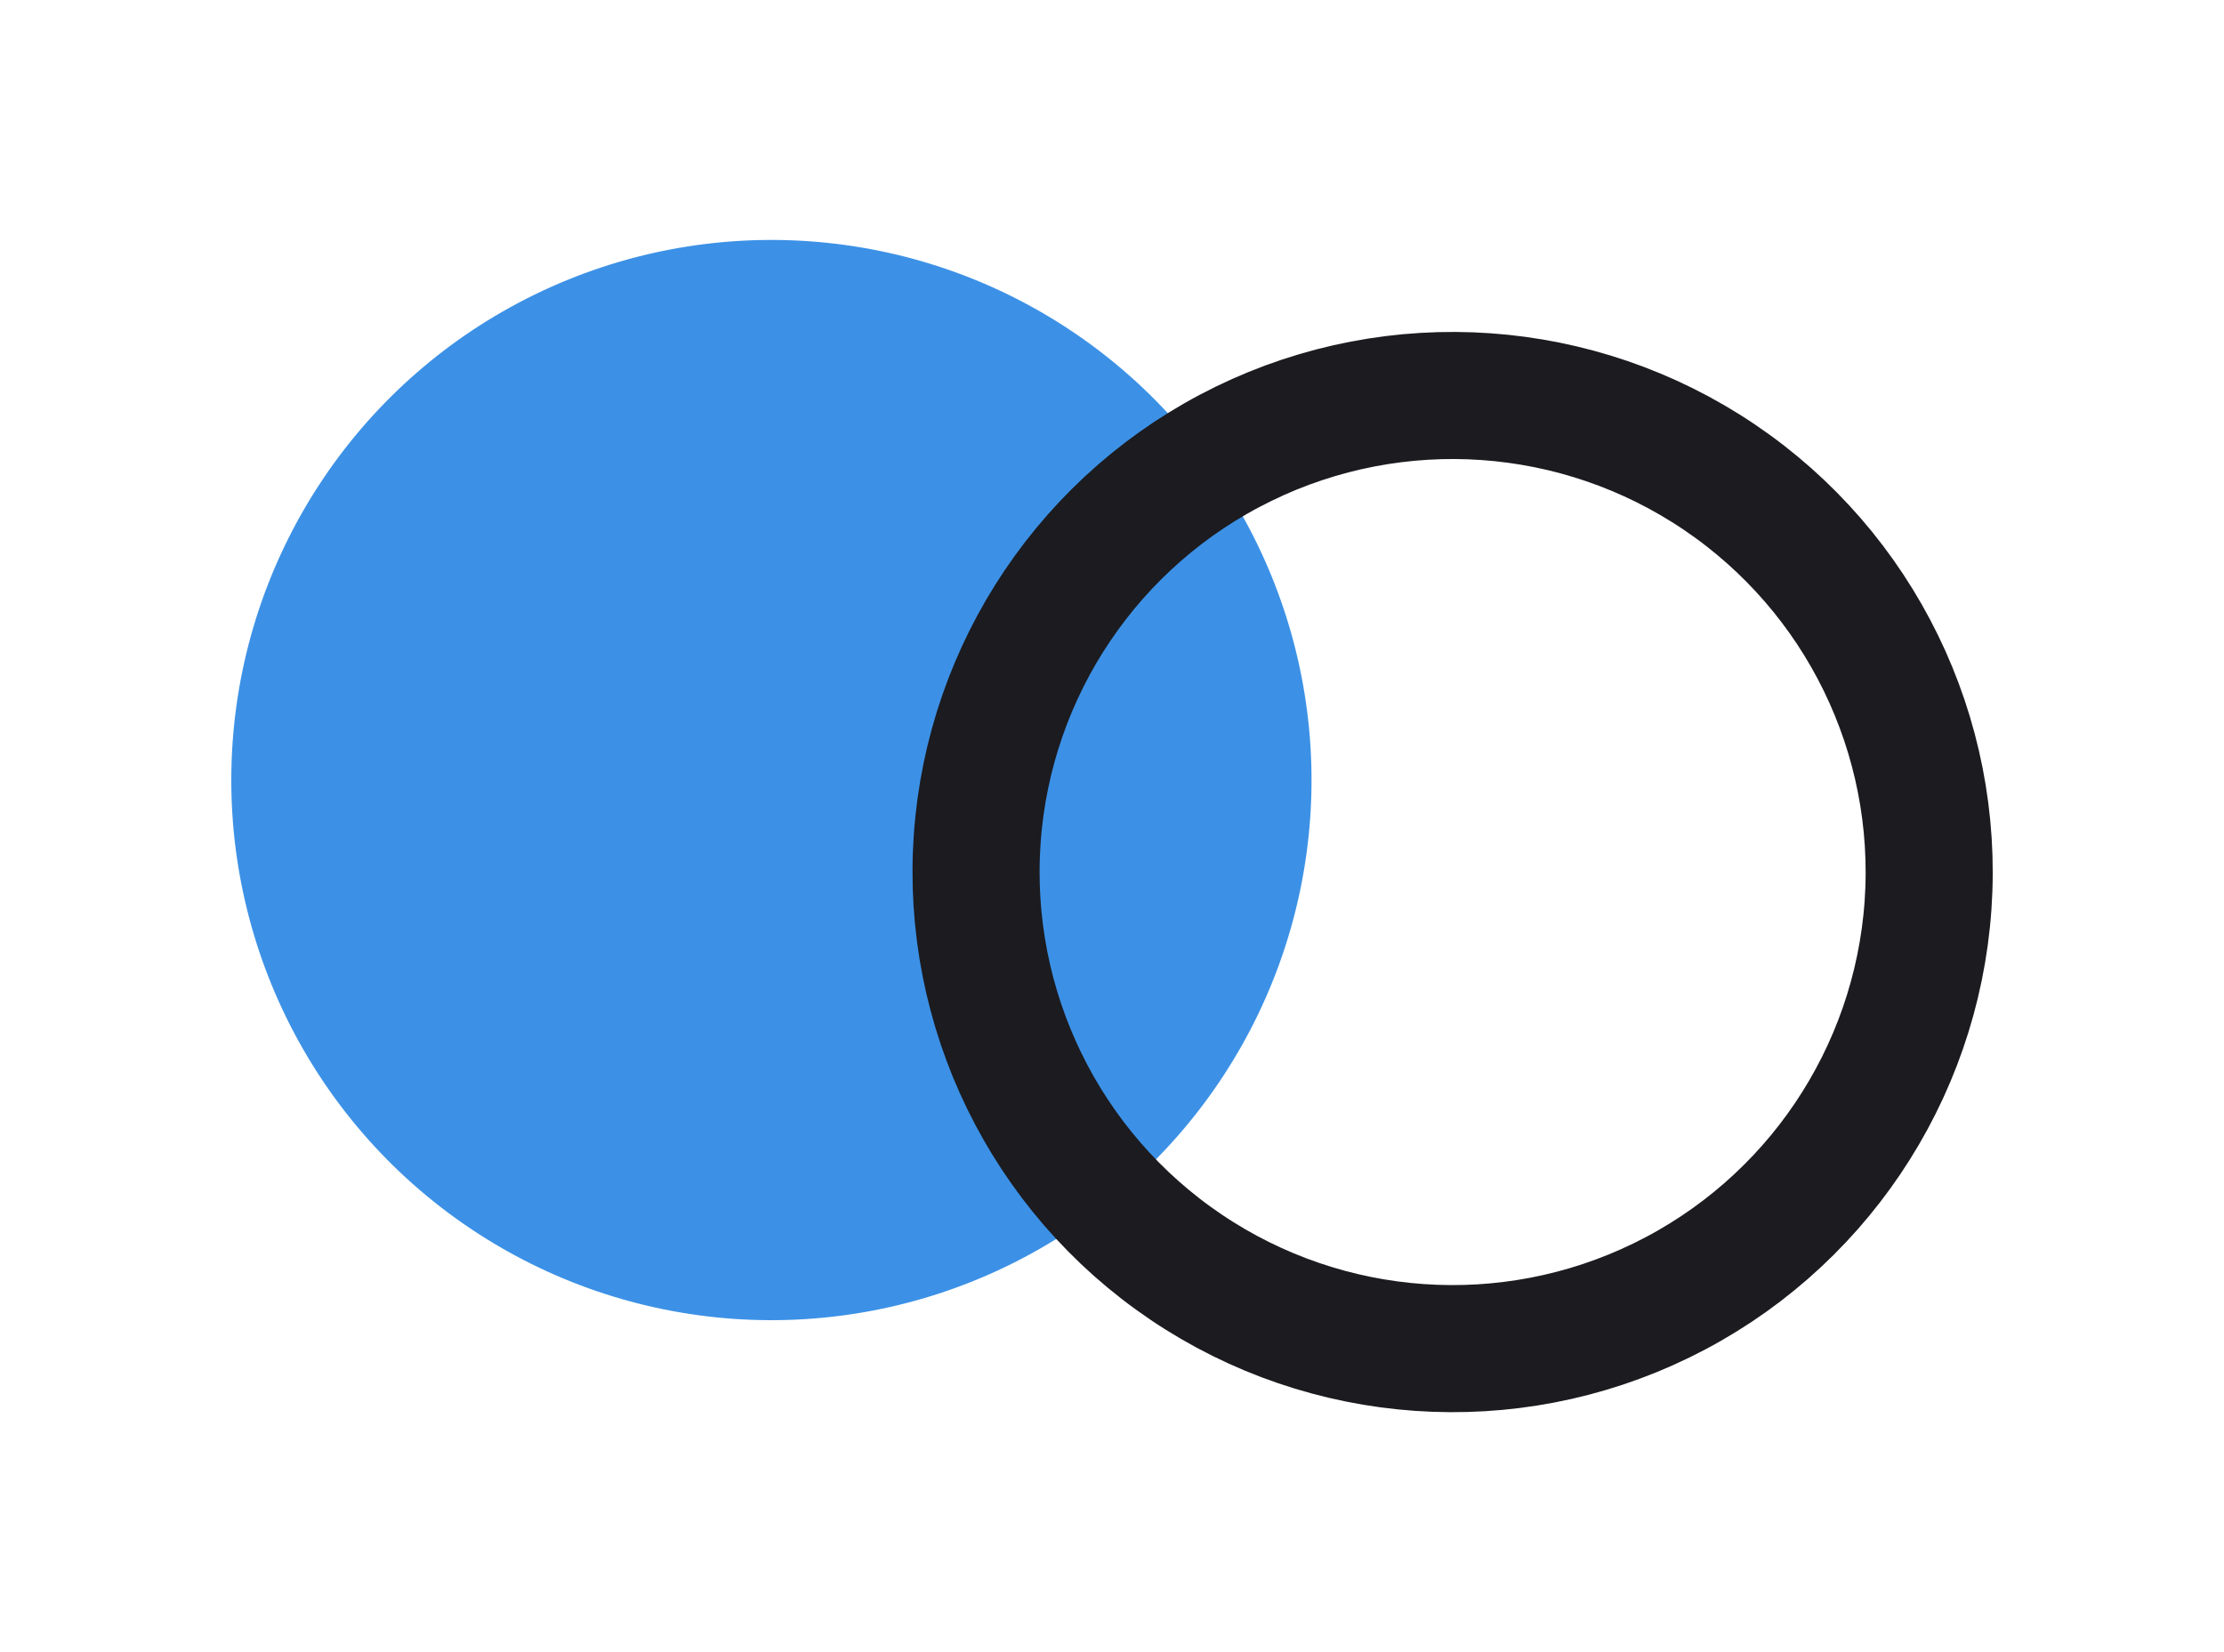 <svg xmlns="http://www.w3.org/2000/svg" width="35" height="26" viewBox="0 0 35 26">
    <g fill="none" fill-rule="evenodd">
        <g>
            <g transform="translate(-190 -4222) translate(190.64 4222.776)">
                <circle cx="11.5" cy="11.5" r="8.5" fill="#3C91E6" transform="rotate(-116 11.5 11.5)"/>
                <circle cx="22.219" cy="12.947" r="7.5" stroke="#1B1B20" stroke-width="2" transform="rotate(-116 22.22 12.947)"/>
            </g>
        </g>
    </g>
</svg>
